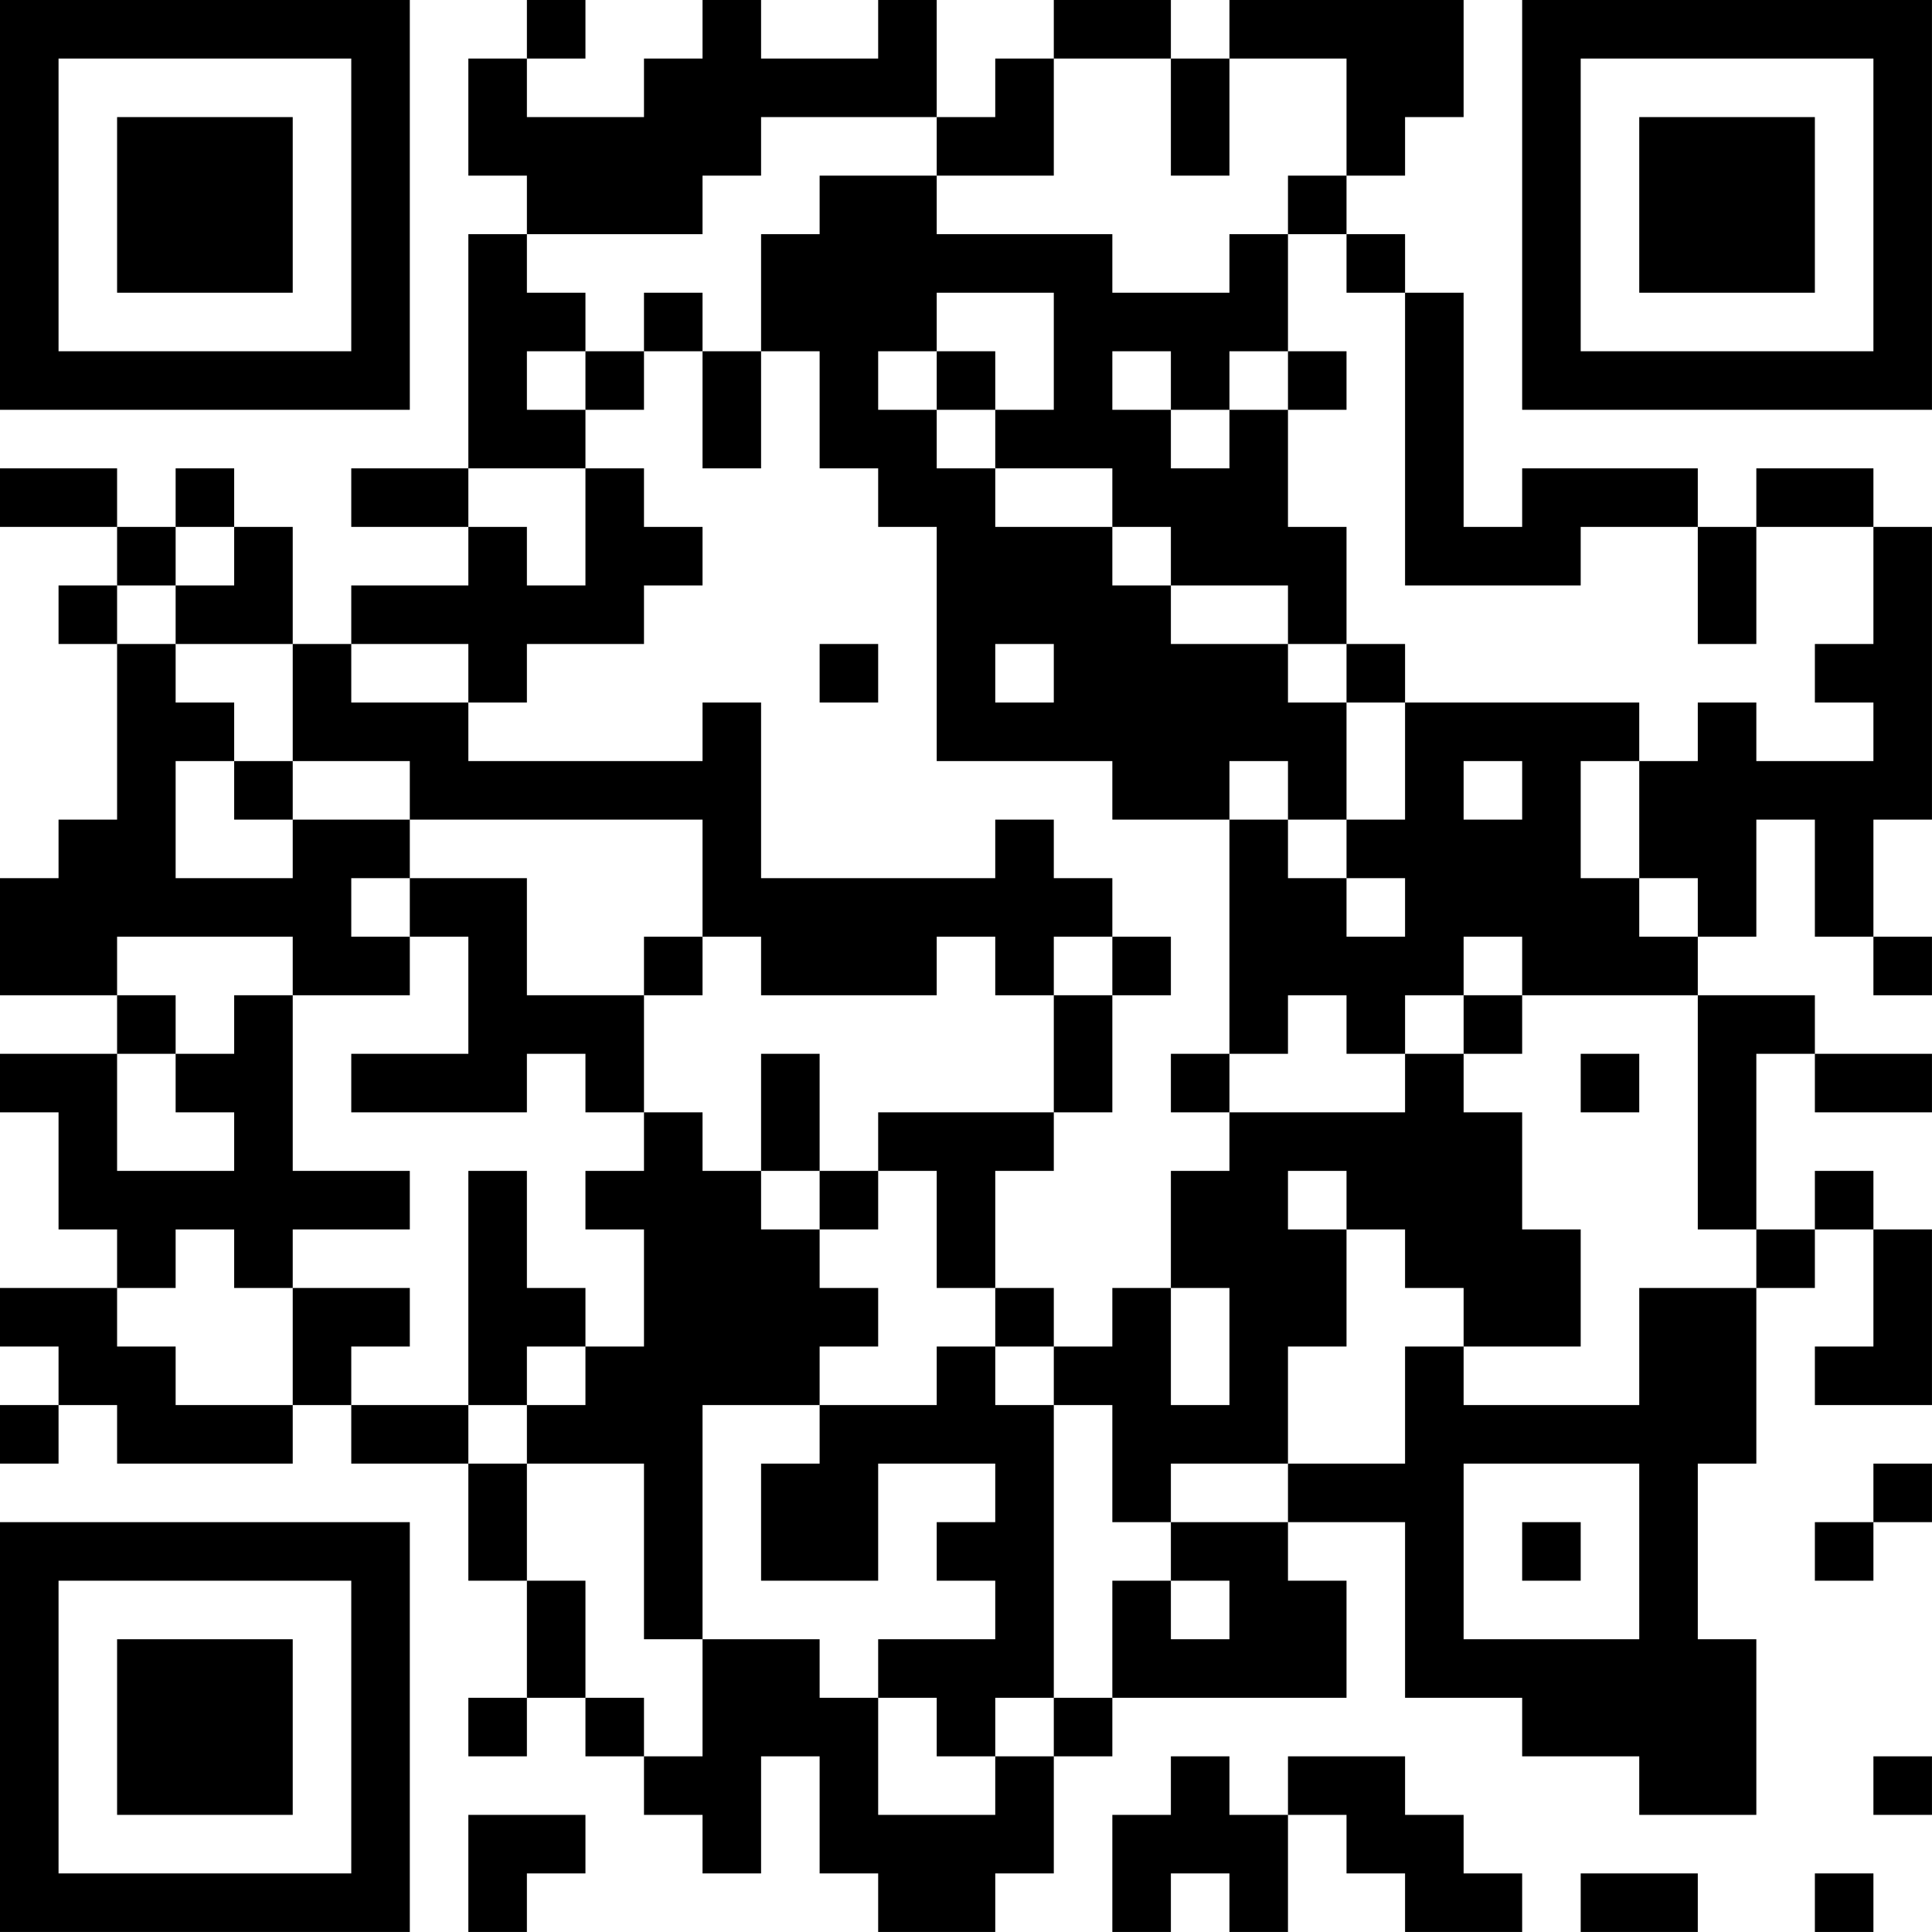 <?xml version="1.0" encoding="UTF-8"?>
<svg xmlns="http://www.w3.org/2000/svg" version="1.1" width="400" height="400" viewBox="0 0 400 400"><rect x="0" y="0" width="400" height="400" fill="#ffffff"/><g transform="scale(12.121)"><g transform="translate(0,0)"><path fill-rule="evenodd" d="M9 0L9 1L8 1L8 3L9 3L9 4L8 4L8 8L6 8L6 9L8 9L8 10L6 10L6 11L5 11L5 9L4 9L4 8L3 8L3 9L2 9L2 8L0 8L0 9L2 9L2 10L1 10L1 11L2 11L2 14L1 14L1 15L0 15L0 17L2 17L2 18L0 18L0 19L1 19L1 21L2 21L2 22L0 22L0 23L1 23L1 24L0 24L0 25L1 25L1 24L2 24L2 25L5 25L5 24L6 24L6 25L8 25L8 27L9 27L9 29L8 29L8 30L9 30L9 29L10 29L10 30L11 30L11 31L12 31L12 32L13 32L13 30L14 30L14 32L15 32L15 33L17 33L17 32L18 32L18 30L19 30L19 29L23 29L23 27L22 27L22 26L24 26L24 29L26 29L26 30L28 30L28 31L30 31L30 28L29 28L29 25L30 25L30 22L31 22L31 21L32 21L32 23L31 23L31 24L33 24L33 21L32 21L32 20L31 20L31 21L30 21L30 18L31 18L31 19L33 19L33 18L31 18L31 17L29 17L29 16L30 16L30 14L31 14L31 16L32 16L32 17L33 17L33 16L32 16L32 14L33 14L33 9L32 9L32 8L30 8L30 9L29 9L29 8L26 8L26 9L25 9L25 5L24 5L24 4L23 4L23 3L24 3L24 2L25 2L25 0L21 0L21 1L20 1L20 0L18 0L18 1L17 1L17 2L16 2L16 0L15 0L15 1L13 1L13 0L12 0L12 1L11 1L11 2L9 2L9 1L10 1L10 0ZM18 1L18 3L16 3L16 2L13 2L13 3L12 3L12 4L9 4L9 5L10 5L10 6L9 6L9 7L10 7L10 8L8 8L8 9L9 9L9 10L10 10L10 8L11 8L11 9L12 9L12 10L11 10L11 11L9 11L9 12L8 12L8 11L6 11L6 12L8 12L8 13L12 13L12 12L13 12L13 15L17 15L17 14L18 14L18 15L19 15L19 16L18 16L18 17L17 17L17 16L16 16L16 17L13 17L13 16L12 16L12 14L7 14L7 13L5 13L5 11L3 11L3 10L4 10L4 9L3 9L3 10L2 10L2 11L3 11L3 12L4 12L4 13L3 13L3 15L5 15L5 14L7 14L7 15L6 15L6 16L7 16L7 17L5 17L5 16L2 16L2 17L3 17L3 18L2 18L2 20L4 20L4 19L3 19L3 18L4 18L4 17L5 17L5 20L7 20L7 21L5 21L5 22L4 22L4 21L3 21L3 22L2 22L2 23L3 23L3 24L5 24L5 22L7 22L7 23L6 23L6 24L8 24L8 25L9 25L9 27L10 27L10 29L11 29L11 30L12 30L12 28L14 28L14 29L15 29L15 31L17 31L17 30L18 30L18 29L19 29L19 27L20 27L20 28L21 28L21 27L20 27L20 26L22 26L22 25L24 25L24 23L25 23L25 24L28 24L28 22L30 22L30 21L29 21L29 17L26 17L26 16L25 16L25 17L24 17L24 18L23 18L23 17L22 17L22 18L21 18L21 14L22 14L22 15L23 15L23 16L24 16L24 15L23 15L23 14L24 14L24 12L28 12L28 13L27 13L27 15L28 15L28 16L29 16L29 15L28 15L28 13L29 13L29 12L30 12L30 13L32 13L32 12L31 12L31 11L32 11L32 9L30 9L30 11L29 11L29 9L27 9L27 10L24 10L24 5L23 5L23 4L22 4L22 3L23 3L23 1L21 1L21 3L20 3L20 1ZM14 3L14 4L13 4L13 6L12 6L12 5L11 5L11 6L10 6L10 7L11 7L11 6L12 6L12 8L13 8L13 6L14 6L14 8L15 8L15 9L16 9L16 13L19 13L19 14L21 14L21 13L22 13L22 14L23 14L23 12L24 12L24 11L23 11L23 9L22 9L22 7L23 7L23 6L22 6L22 4L21 4L21 5L19 5L19 4L16 4L16 3ZM16 5L16 6L15 6L15 7L16 7L16 8L17 8L17 9L19 9L19 10L20 10L20 11L22 11L22 12L23 12L23 11L22 11L22 10L20 10L20 9L19 9L19 8L17 8L17 7L18 7L18 5ZM16 6L16 7L17 7L17 6ZM19 6L19 7L20 7L20 8L21 8L21 7L22 7L22 6L21 6L21 7L20 7L20 6ZM14 11L14 12L15 12L15 11ZM17 11L17 12L18 12L18 11ZM4 13L4 14L5 14L5 13ZM25 13L25 14L26 14L26 13ZM7 15L7 16L8 16L8 18L6 18L6 19L9 19L9 18L10 18L10 19L11 19L11 20L10 20L10 21L11 21L11 23L10 23L10 22L9 22L9 20L8 20L8 24L9 24L9 25L11 25L11 28L12 28L12 24L14 24L14 25L13 25L13 27L15 27L15 25L17 25L17 26L16 26L16 27L17 27L17 28L15 28L15 29L16 29L16 30L17 30L17 29L18 29L18 24L19 24L19 26L20 26L20 25L22 25L22 23L23 23L23 21L24 21L24 22L25 22L25 23L27 23L27 21L26 21L26 19L25 19L25 18L26 18L26 17L25 17L25 18L24 18L24 19L21 19L21 18L20 18L20 19L21 19L21 20L20 20L20 22L19 22L19 23L18 23L18 22L17 22L17 20L18 20L18 19L19 19L19 17L20 17L20 16L19 16L19 17L18 17L18 19L15 19L15 20L14 20L14 18L13 18L13 20L12 20L12 19L11 19L11 17L12 17L12 16L11 16L11 17L9 17L9 15ZM27 18L27 19L28 19L28 18ZM13 20L13 21L14 21L14 22L15 22L15 23L14 23L14 24L16 24L16 23L17 23L17 24L18 24L18 23L17 23L17 22L16 22L16 20L15 20L15 21L14 21L14 20ZM22 20L22 21L23 21L23 20ZM20 22L20 24L21 24L21 22ZM9 23L9 24L10 24L10 23ZM25 25L25 28L28 28L28 25ZM32 25L32 26L31 26L31 27L32 27L32 26L33 26L33 25ZM26 26L26 27L27 27L27 26ZM20 30L20 31L19 31L19 33L20 33L20 32L21 32L21 33L22 33L22 31L23 31L23 32L24 32L24 33L26 33L26 32L25 32L25 31L24 31L24 30L22 30L22 31L21 31L21 30ZM32 30L32 31L33 31L33 30ZM8 31L8 33L9 33L9 32L10 32L10 31ZM27 32L27 33L29 33L29 32ZM31 32L31 33L32 33L32 32ZM0 0L0 7L7 7L7 0ZM1 1L1 6L6 6L6 1ZM2 2L2 5L5 5L5 2ZM26 0L26 7L33 7L33 0ZM27 1L27 6L32 6L32 1ZM28 2L28 5L31 5L31 2ZM0 26L0 33L7 33L7 26ZM1 27L1 32L6 32L6 27ZM2 28L2 31L5 31L5 28Z" fill="#000000"/></g></g></svg>
